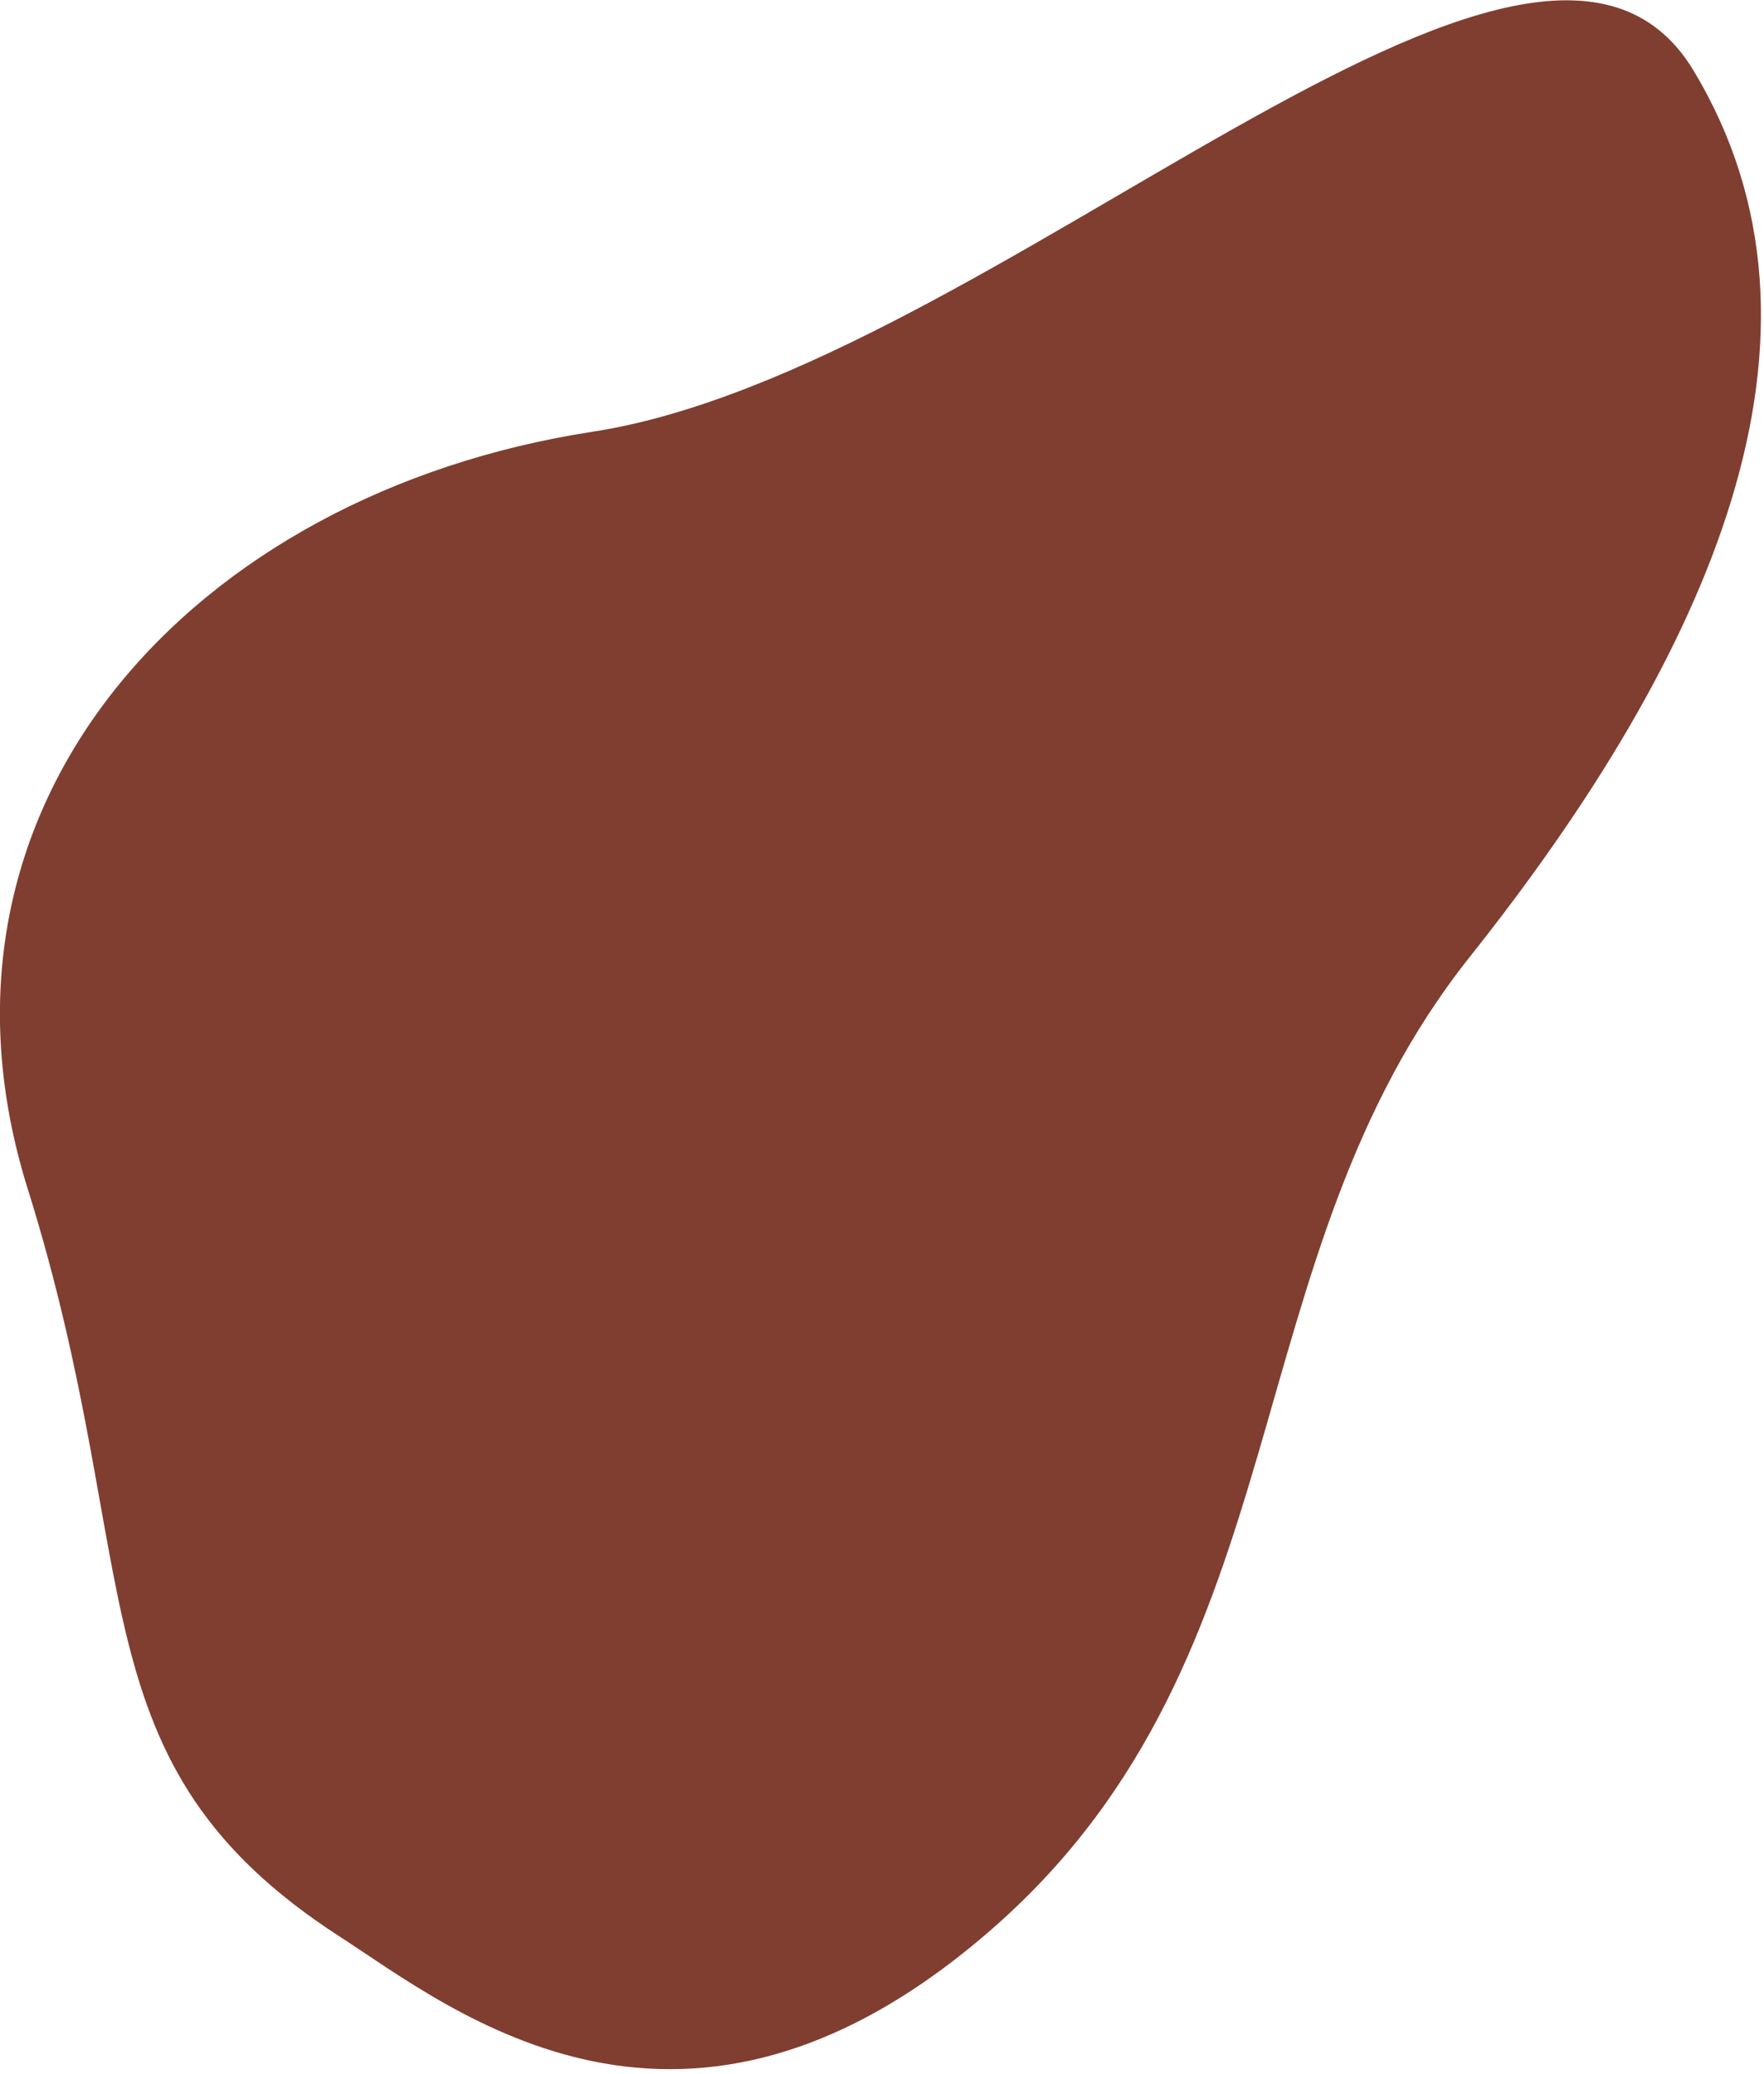 <svg width="228" height="268" viewBox="0 0 228 268" fill="none" xmlns="http://www.w3.org/2000/svg">
<path d="M218.89 9.119C239.511 43.313 220.989 84.653 189.954 123.689C158.92 162.725 168.694 213.573 128.625 248.938C88.557 284.304 58.513 259.719 43.899 250.272C9.161 227.821 19.121 203.265 3.585 153.651C-11.954 104.04 24.845 63.767 76.603 55.792C128.362 47.817 198.272 -25.085 218.892 9.116L218.89 9.119Z" fill="#803E30"/>
</svg>
